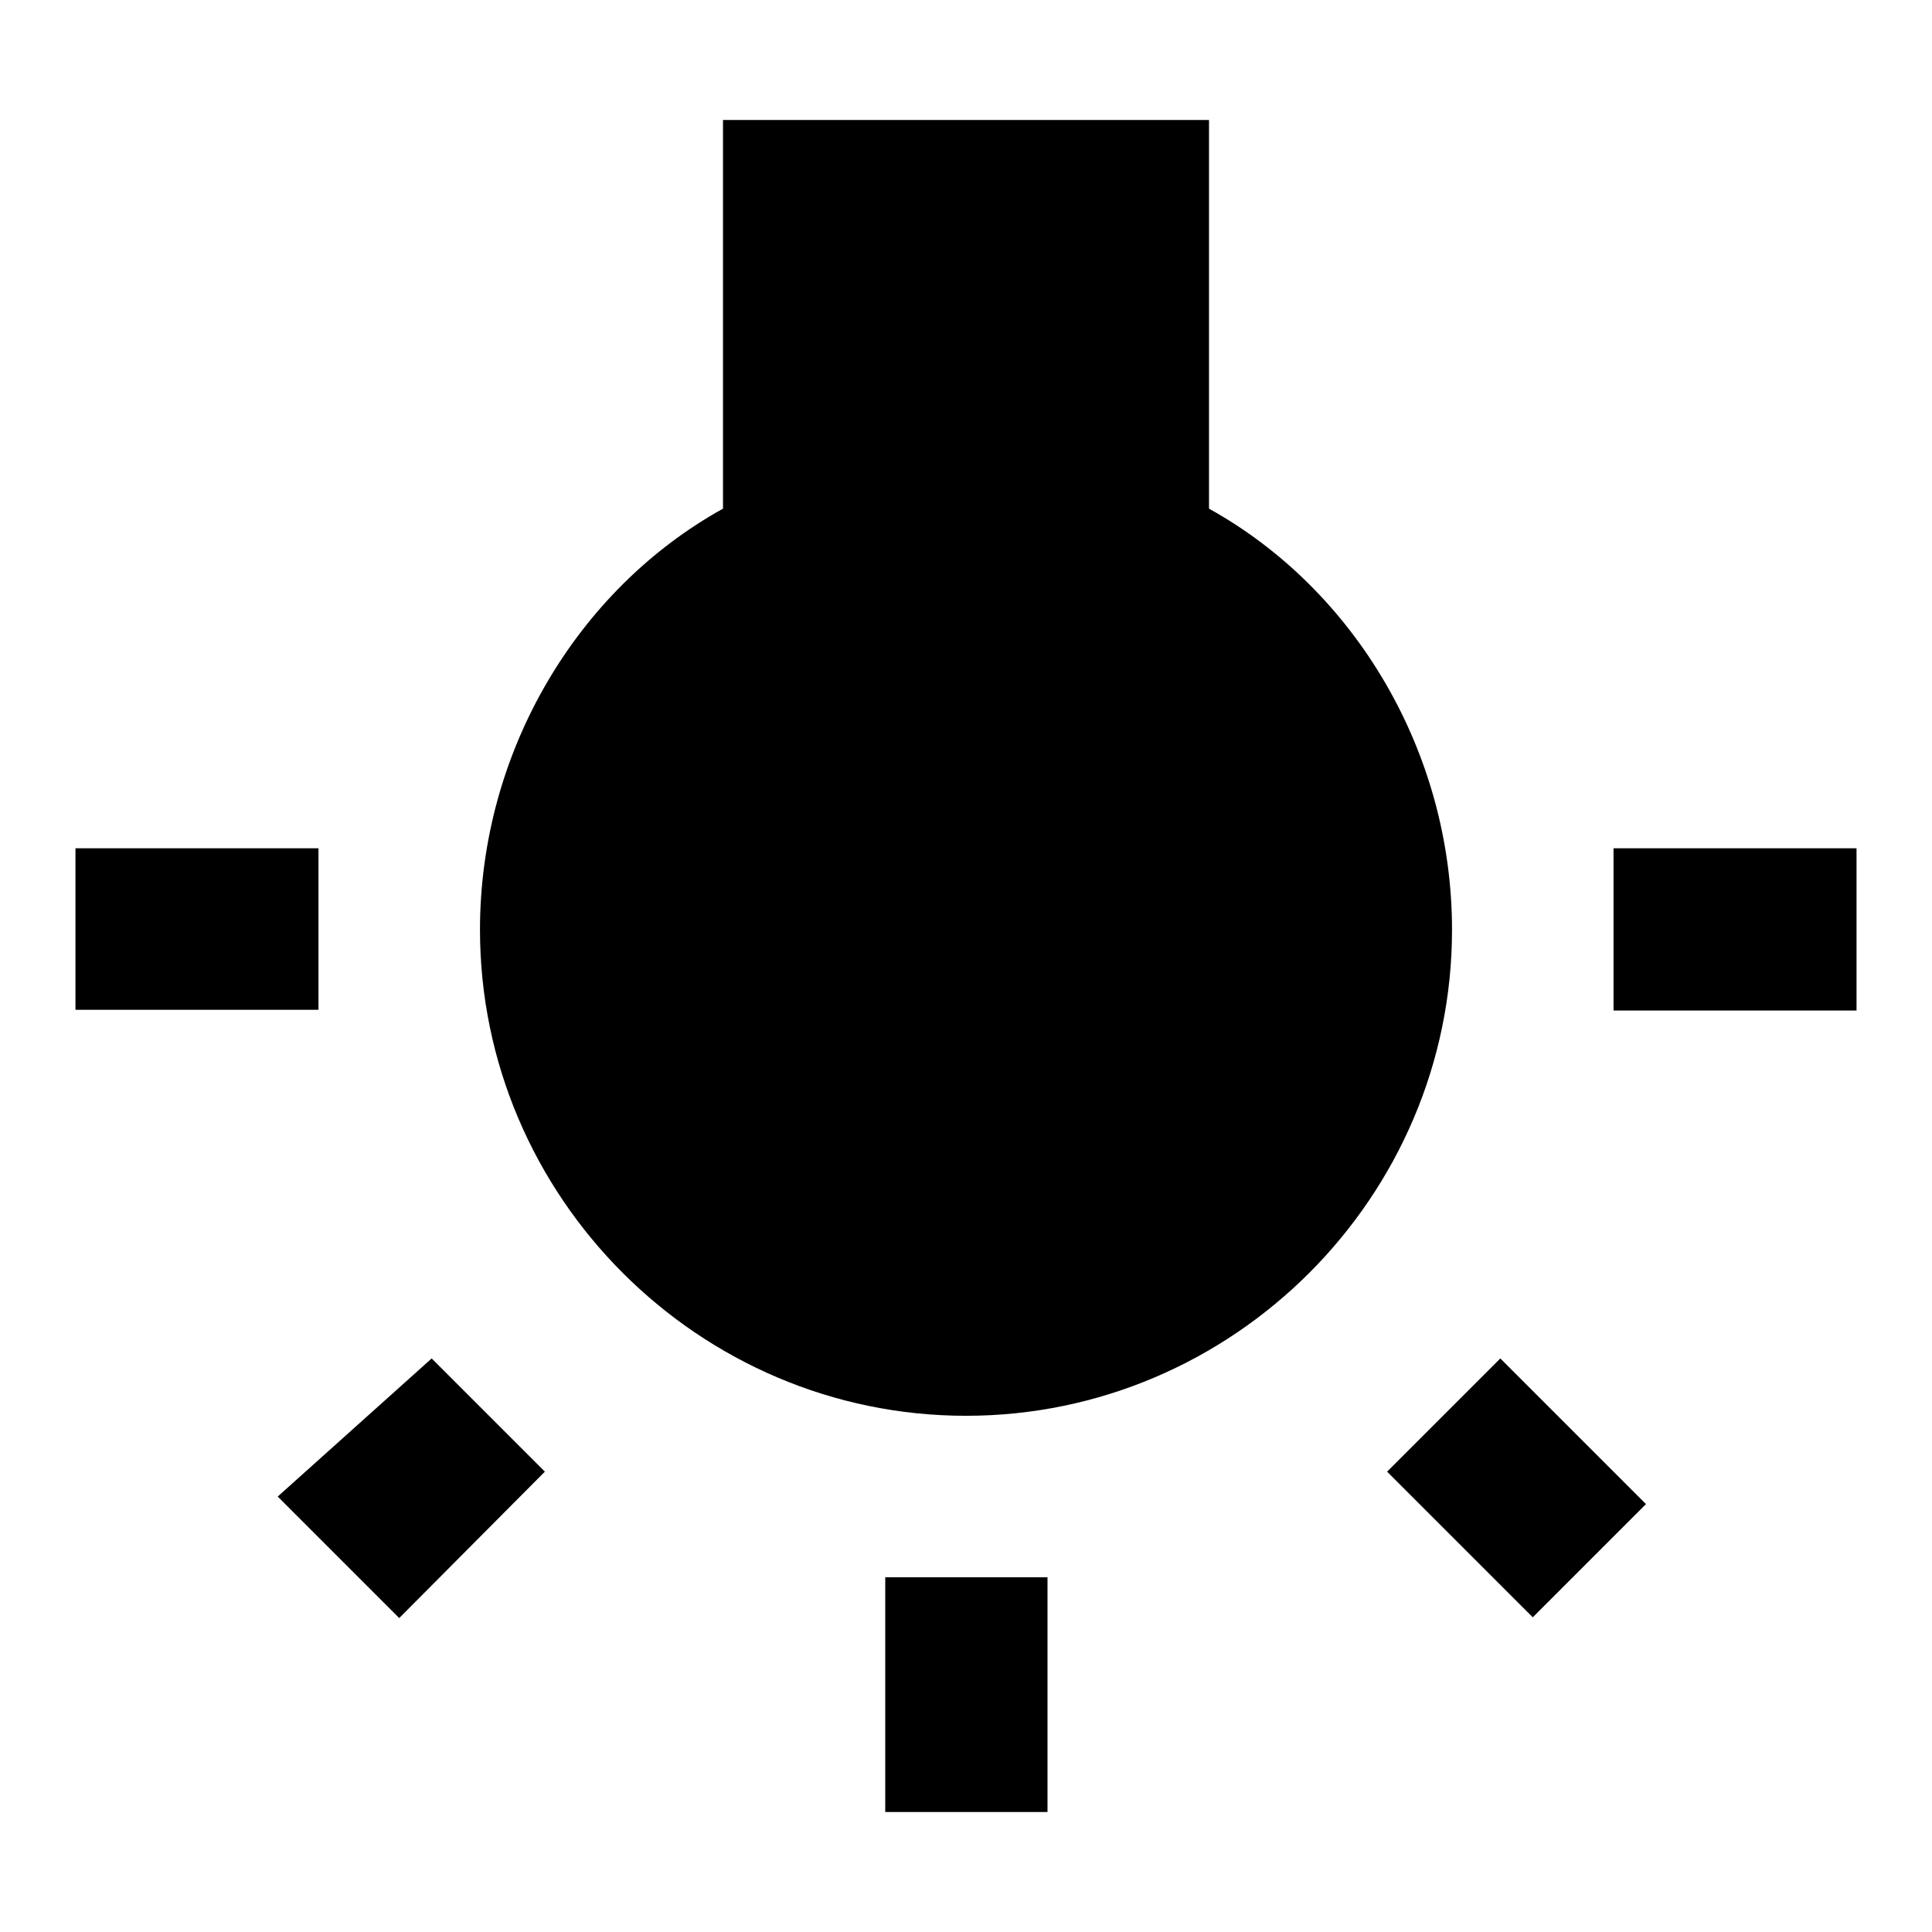 <?xml version="1.0" encoding="utf-8"?>
<!-- Svg Vector Icons : http://www.onlinewebfonts.com/icon -->
<!DOCTYPE svg PUBLIC "-//W3C//DTD SVG 1.1//EN" "http://www.w3.org/Graphics/SVG/1.1/DTD/svg11.dtd">
<svg version="1.1" xmlns="http://www.w3.org/2000/svg" xmlns:xlink="http://www.w3.org/1999/xlink" x="0px" y="0px" viewBox="0 0 256 256" enable-background="new 0 0 256 256" xml:space="preserve">
<g> <path fill="#000000" d="M36.8,198.3l16.1,16.1L72.2,195l-15-15L36.8,198.3z M117.3,240.1h21.5V209h-21.5V240.1z M42.2,112.4H10 v21.4h32.2V112.4z M160.2,67.4V15.9H95.8v51.5c-19.3,10.7-32.2,32.2-32.2,55.8c0,35.4,29,64.4,64.4,64.4c35.4,0,64.4-29,64.4-64.4 C192.4,99.6,179.5,78.1,160.2,67.4 M213.8,133.9H246v-21.5h-32.2V133.9z M183.8,195l19.3,19.3l15-15L198.8,180L183.8,195z"/></g>
</svg>